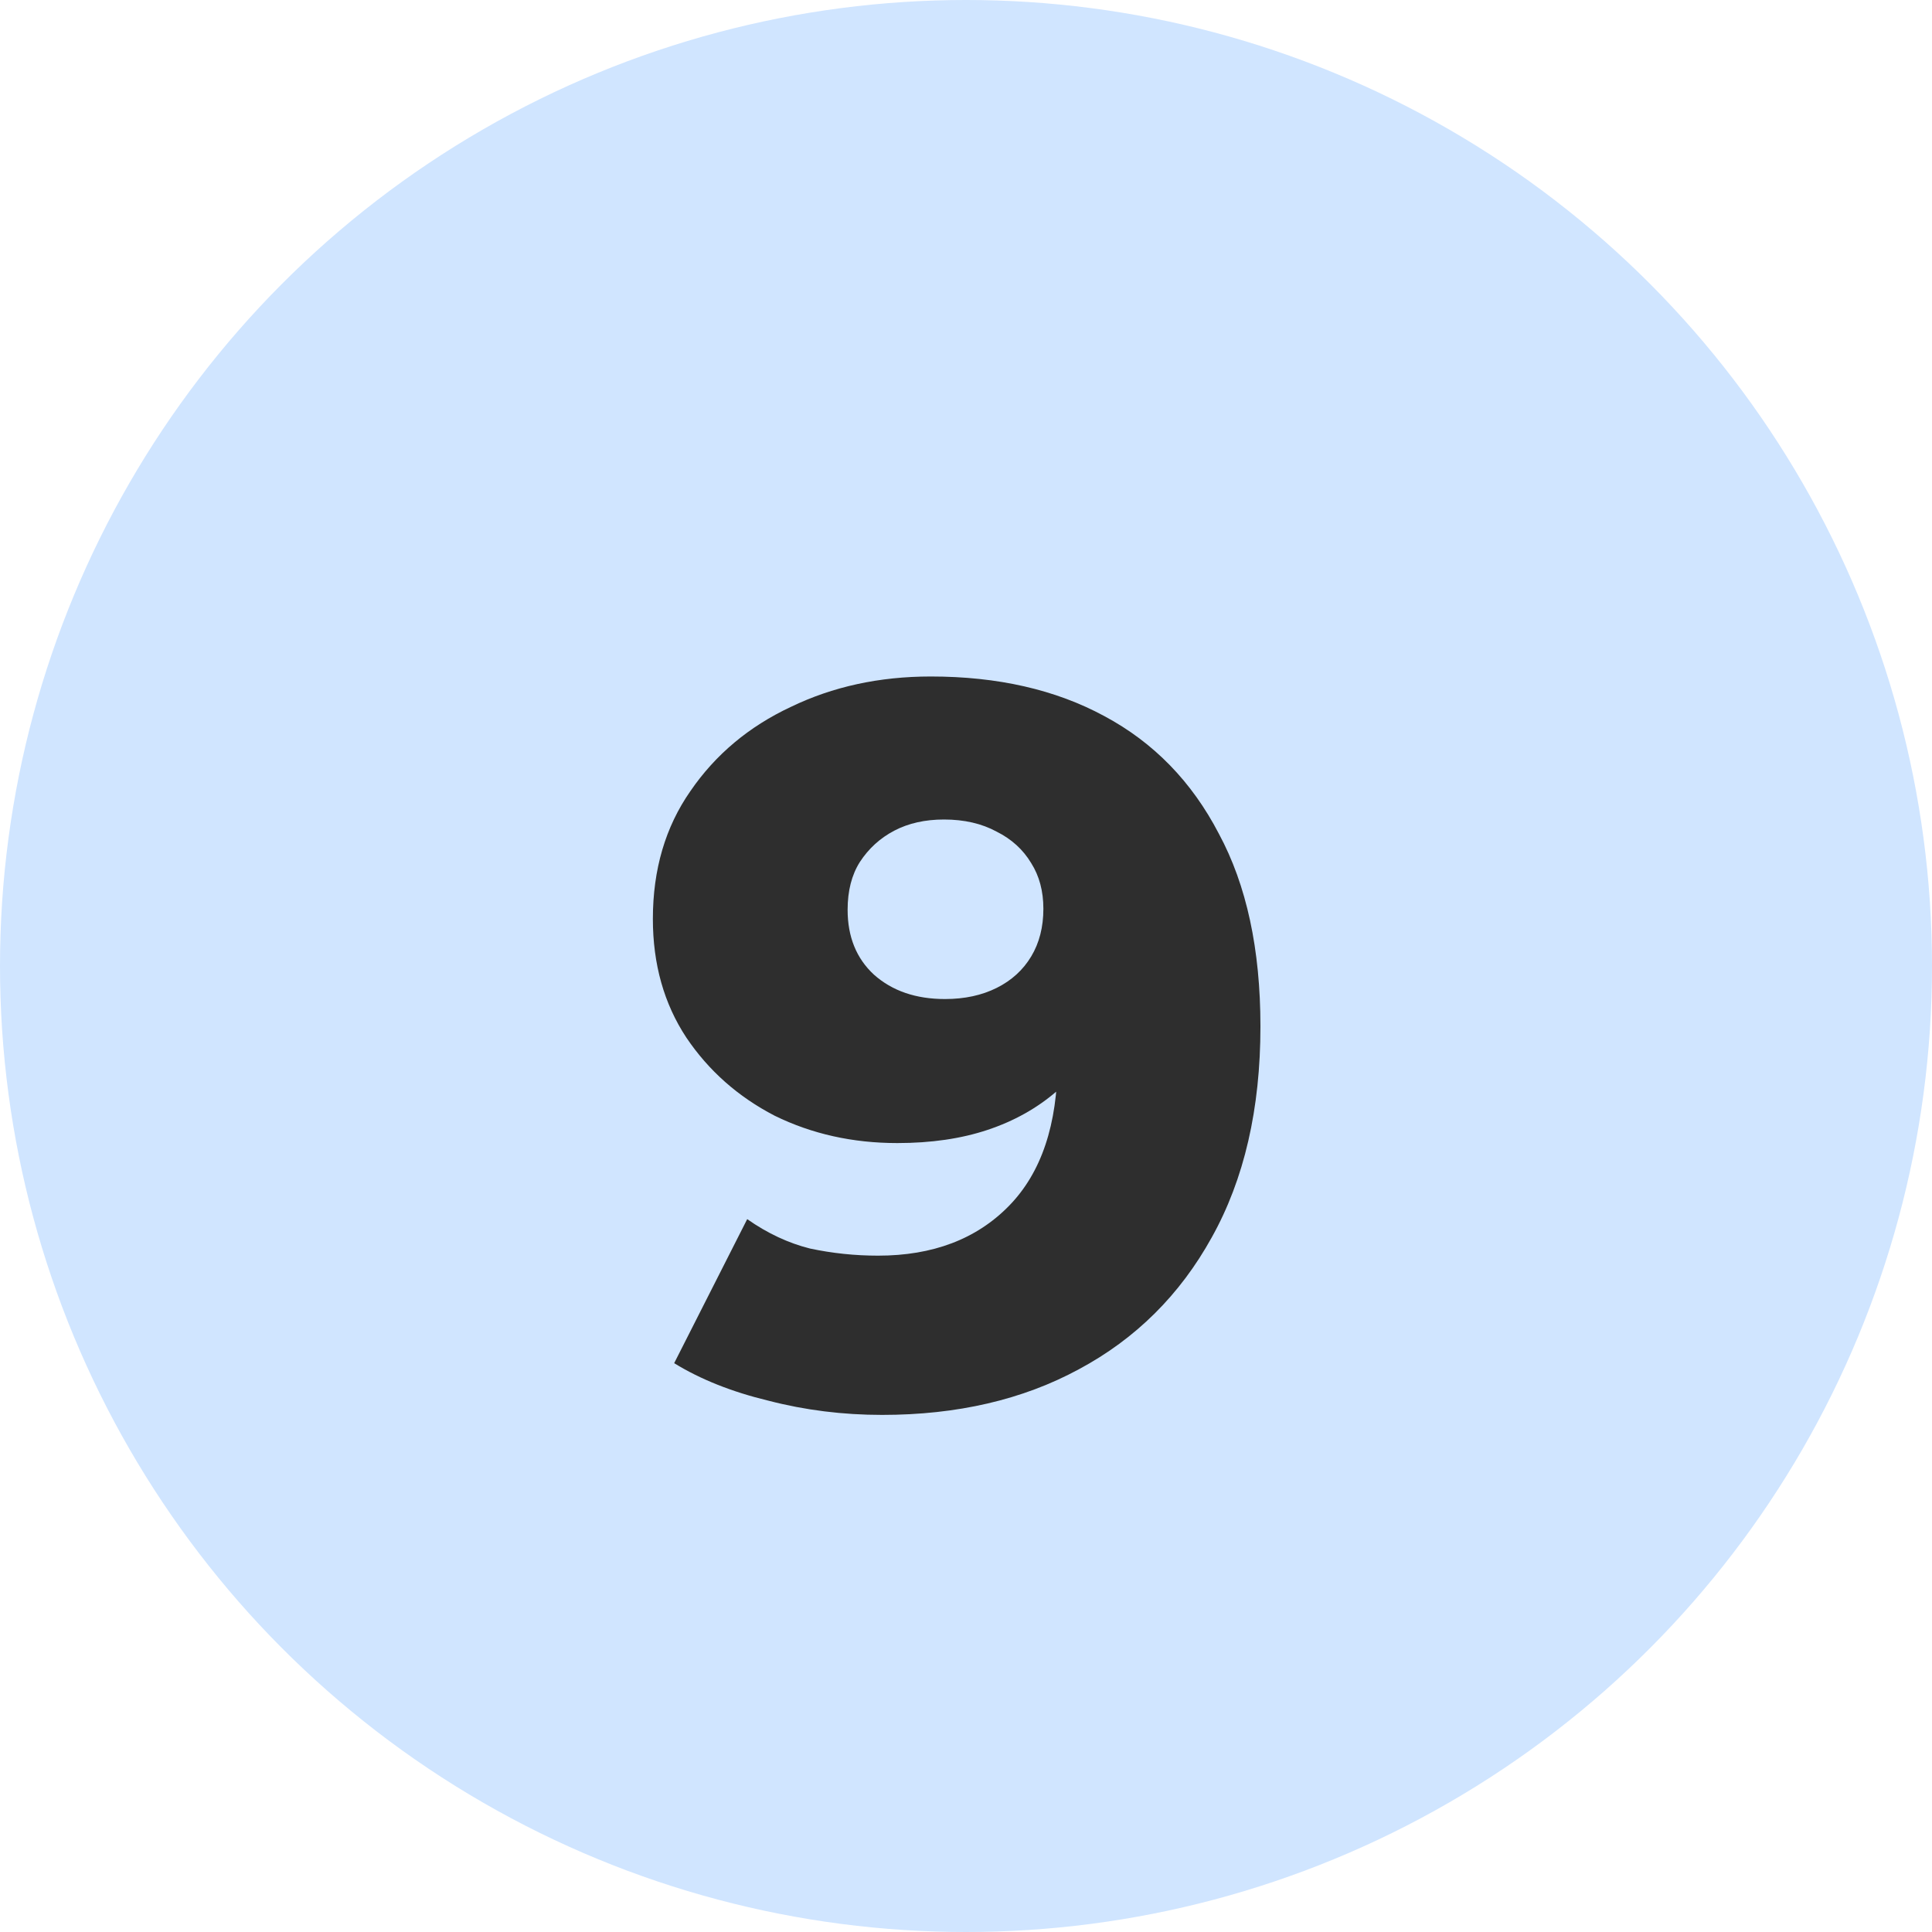 <svg width="40" height="40" viewBox="0 0 40 40" fill="none" xmlns="http://www.w3.org/2000/svg">
<circle cx="20" cy="20" r="20" fill="#D0E5FF"/>
<path d="M19.271 14.006C20.657 14.006 21.854 14.279 22.862 14.825C23.884 15.371 24.675 16.183 25.235 17.261C25.809 18.325 26.096 19.655 26.096 21.251C26.096 22.959 25.76 24.415 25.088 25.619C24.43 26.809 23.513 27.719 22.337 28.349C21.175 28.979 19.817 29.294 18.263 29.294C17.451 29.294 16.667 29.196 15.911 29C15.155 28.818 14.504 28.559 13.958 28.223L15.47 25.241C15.89 25.535 16.324 25.738 16.772 25.85C17.234 25.948 17.703 25.997 18.179 25.997C19.313 25.997 20.216 25.654 20.888 24.968C21.56 24.282 21.896 23.281 21.896 21.965C21.896 21.727 21.896 21.482 21.896 21.23C21.896 20.964 21.875 20.698 21.833 20.432L22.862 21.293C22.61 21.811 22.281 22.245 21.875 22.595C21.469 22.945 20.993 23.211 20.447 23.393C19.901 23.575 19.278 23.666 18.578 23.666C17.654 23.666 16.807 23.477 16.037 23.099C15.281 22.707 14.672 22.168 14.21 21.482C13.748 20.782 13.517 19.963 13.517 19.025C13.517 18.003 13.776 17.121 14.294 16.379C14.812 15.623 15.505 15.042 16.373 14.636C17.241 14.216 18.207 14.006 19.271 14.006ZM19.544 16.967C19.152 16.967 18.809 17.044 18.515 17.198C18.221 17.352 17.983 17.569 17.801 17.849C17.633 18.115 17.549 18.444 17.549 18.836C17.549 19.396 17.731 19.844 18.095 20.18C18.473 20.516 18.963 20.684 19.565 20.684C19.971 20.684 20.328 20.607 20.636 20.453C20.944 20.299 21.182 20.082 21.35 19.802C21.518 19.522 21.602 19.193 21.602 18.815C21.602 18.451 21.518 18.136 21.35 17.87C21.182 17.59 20.944 17.373 20.636 17.219C20.328 17.051 19.964 16.967 19.544 16.967Z" fill="#2E2E2E"/>
</svg>
